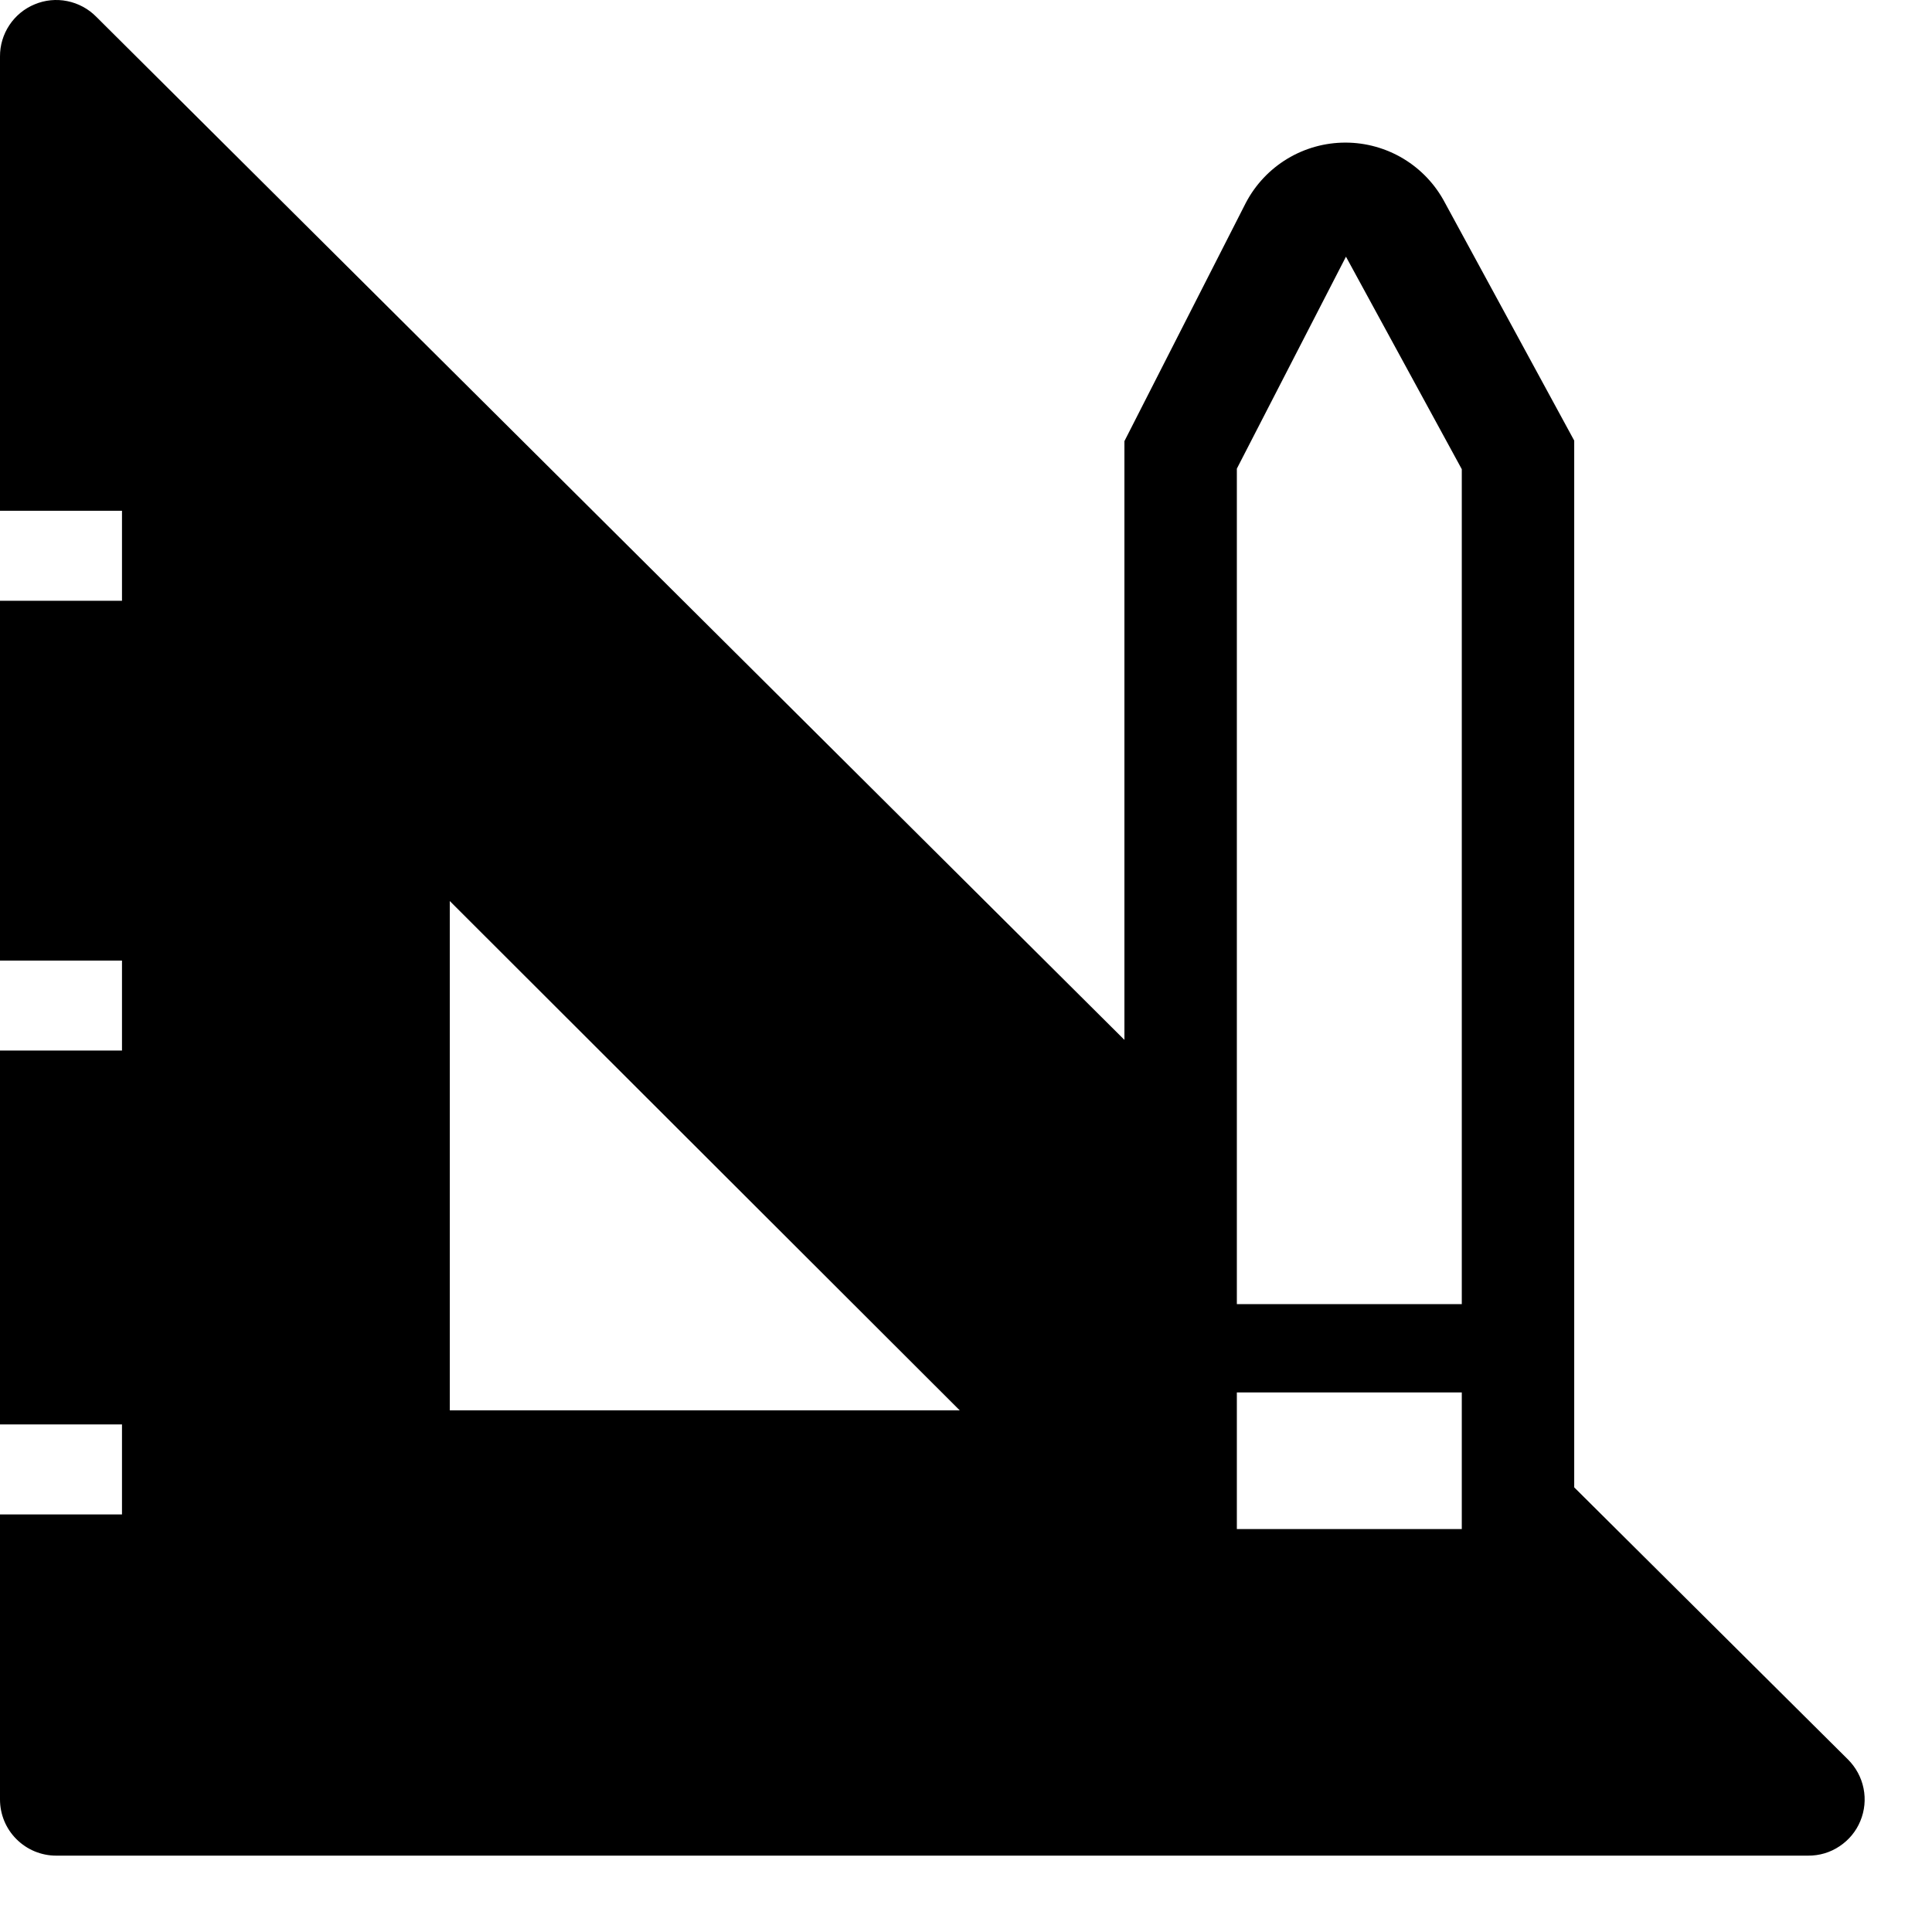 <svg width="21" height="21" viewBox="0 0 21 21" fill="none" xmlns="http://www.w3.org/2000/svg">
<path d="M20.087 19.125L17.111 16.167V4.789L15.706 2.204C15.602 2.006 15.446 1.841 15.256 1.726C15.065 1.611 14.847 1.55 14.624 1.55C14.401 1.55 14.183 1.611 13.992 1.726C13.802 1.841 13.646 2.006 13.542 2.204L12.222 4.795V11.303L1.045 0.181C0.96 0.095 0.85 0.036 0.731 0.012C0.612 -0.012 0.489 0 0.377 0.047C0.265 0.093 0.169 0.172 0.102 0.273C0.035 0.374 -0.001 0.493 1.03381e-05 0.615V5.552H1.326V6.53H1.03381e-05V10.441H1.326V11.419H1.03381e-05V15.483H1.326V16.461H1.03381e-05V19.559C1.03381e-05 19.721 0.064 19.877 0.179 19.991C0.294 20.106 0.449 20.17 0.611 20.17H19.653C19.775 20.171 19.894 20.136 19.995 20.068C20.096 20.001 20.175 19.906 20.221 19.794C20.268 19.681 20.28 19.558 20.256 19.439C20.232 19.32 20.173 19.211 20.087 19.125V19.125ZM4.889 15.33V9.794L10.432 15.33H4.889ZM15.889 16.62H13.444V15.135H15.889V16.62ZM15.889 14.175H13.444V5.094L14.63 2.79L15.889 5.1V14.175Z" fill="black"/>
</svg>
